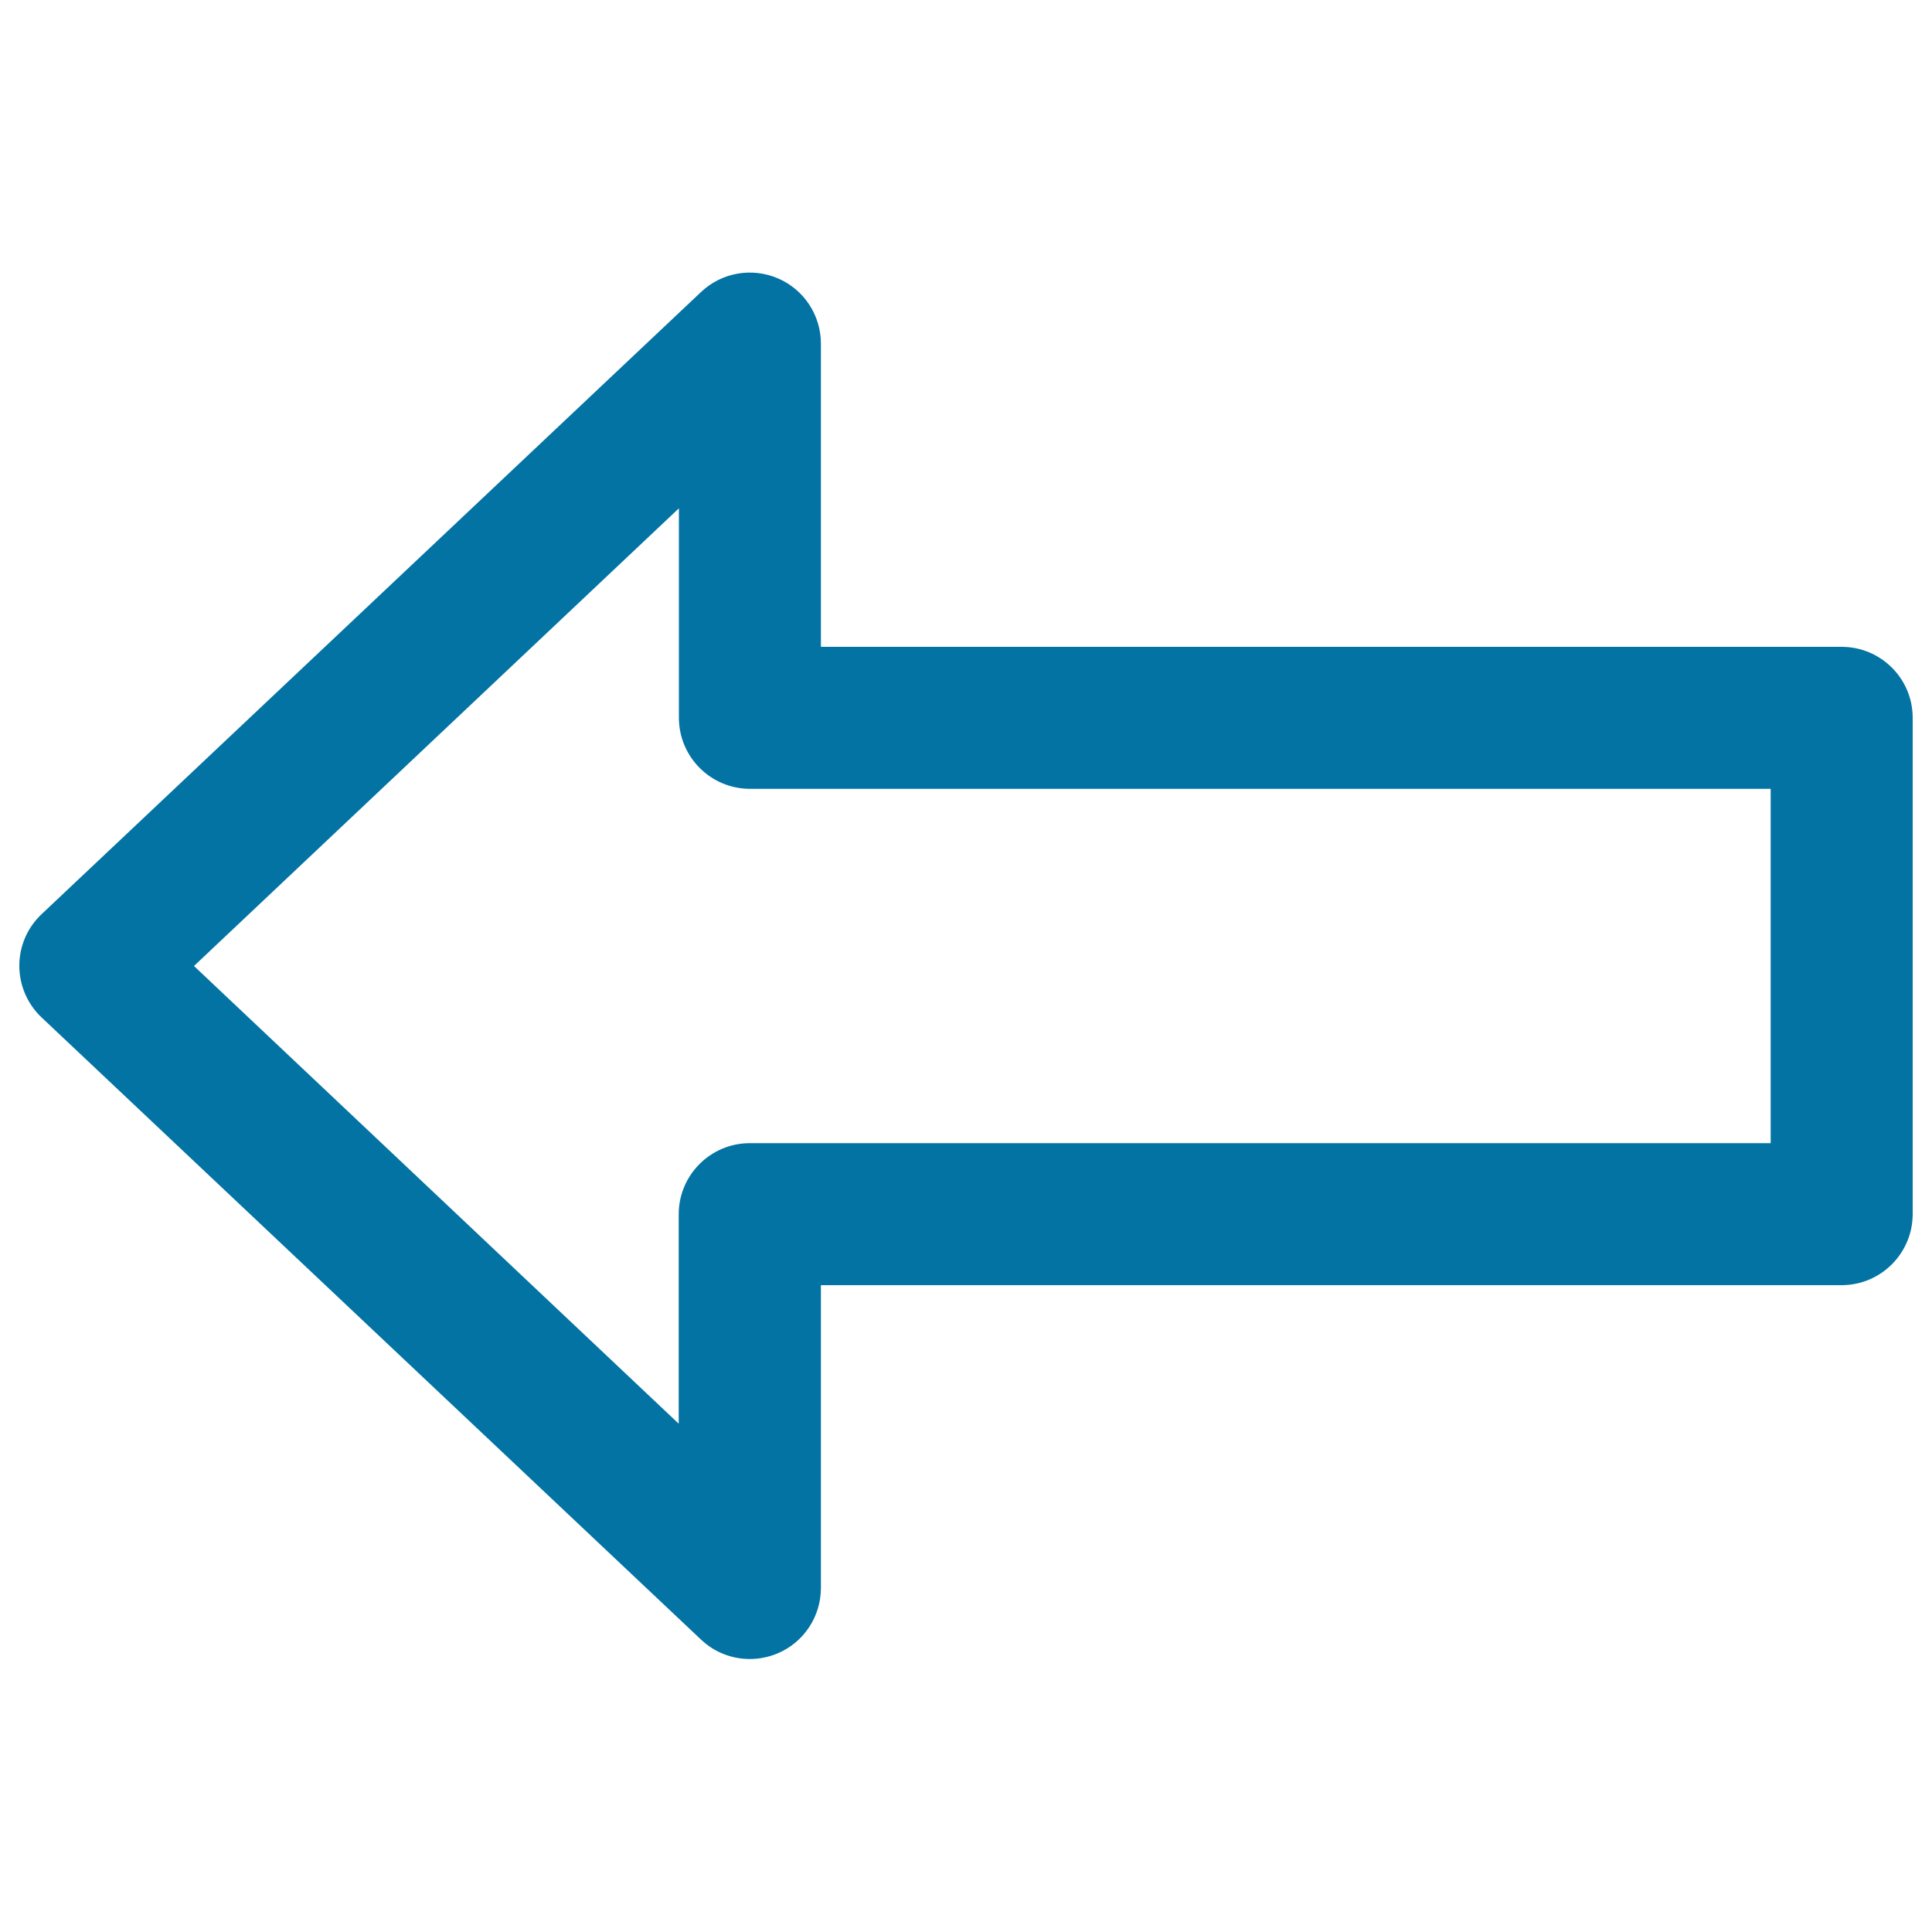 <svg xmlns="http://www.w3.org/2000/svg" viewBox="0 0 1000 1000" style="fill:#0273a2">
<title>Left Arrow SVG icon</title>
<g><path d="M953.2,334.8H424.9V177.9c0-14.7-8.7-28-22.2-33.8c-13.5-5.8-29.1-3.1-39.8,7L21.5,473.2c-7.4,7-11.5,16.6-11.5,26.7c0,10.1,4.2,19.8,11.5,26.7l341.4,322.1c7,6.6,16,10,25.2,10c4.9,0,9.9-1,14.6-3c13.5-5.8,22.2-19.1,22.2-33.8V665.2h528.3c20.3,0,36.8-16.5,36.8-36.8V371.5C990,351.2,973.5,334.8,953.2,334.8z M916.4,591.7H388.1c-20.3,0-36.8,16.5-36.8,36.8v108.4L100.4,500l251-236.9v108.4c0,20.3,16.5,36.8,36.8,36.8h528.3V591.7L916.4,591.7z"/></g>
</svg>